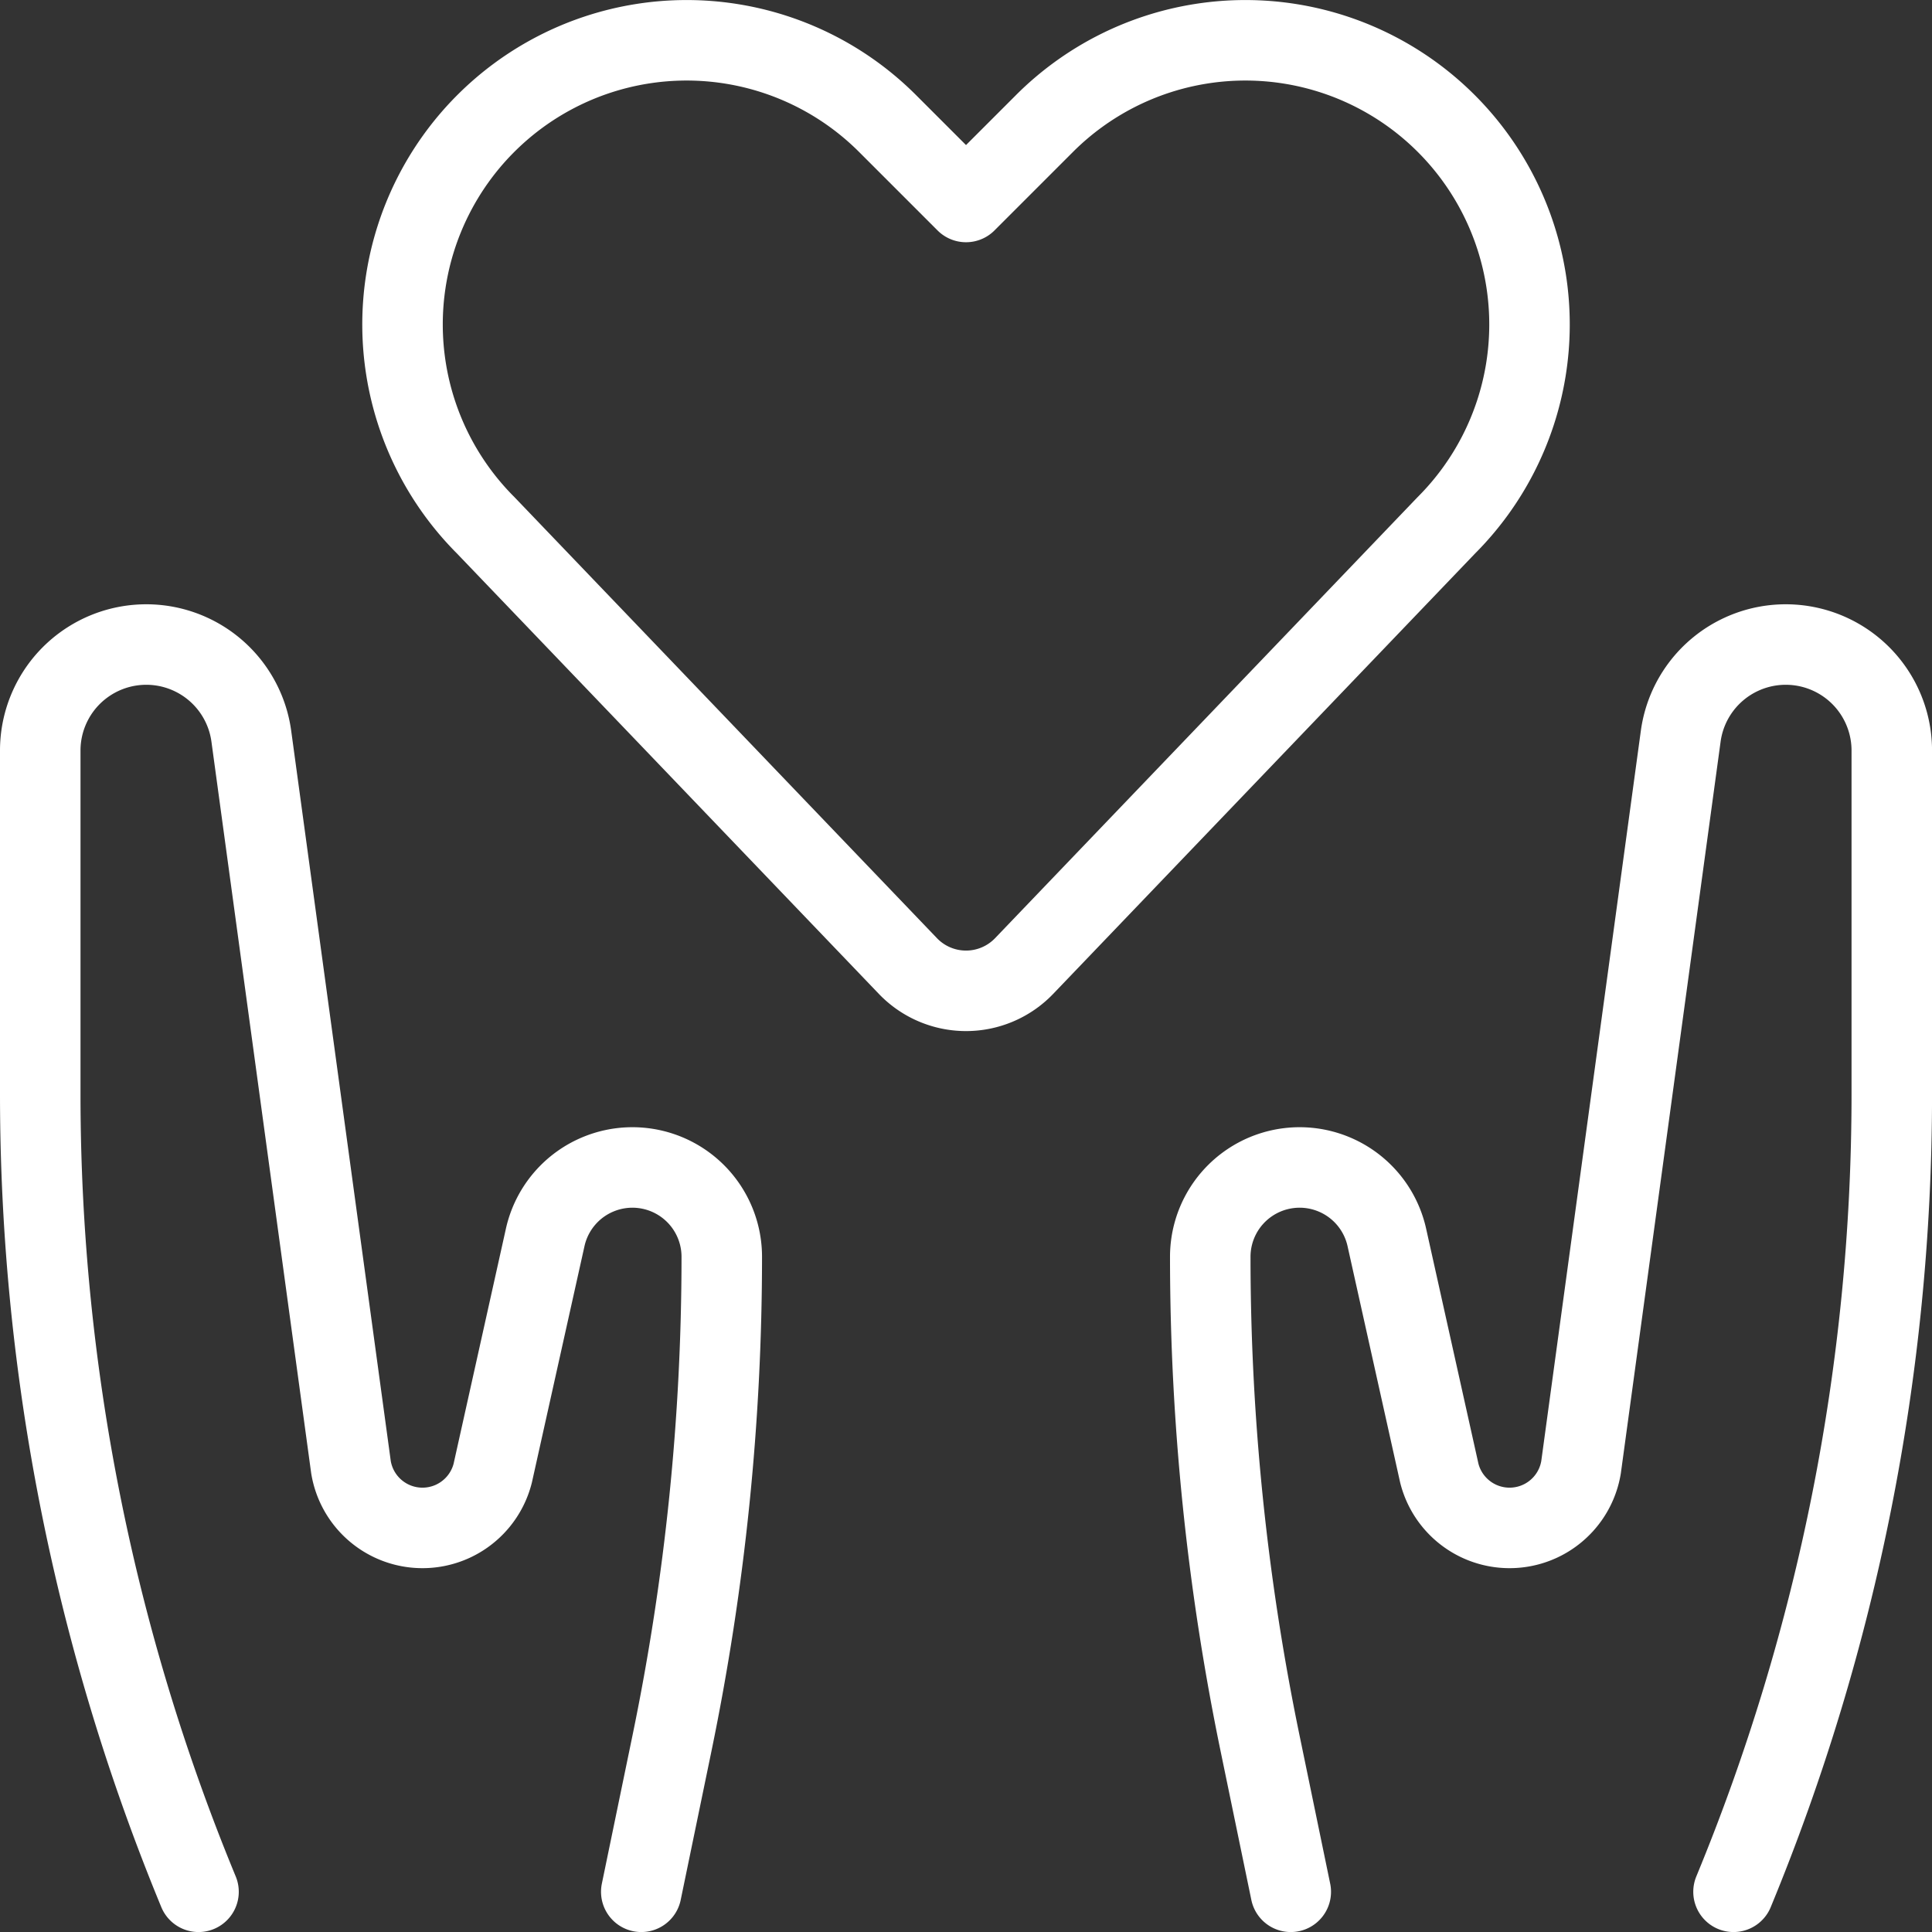 <svg viewBox="0 0 400 400" height="400" width="400" xmlns="http://www.w3.org/2000/svg"><rect x="0" y="0" width="400" height="400" fill="#333333" stroke="none"/><g transform="matrix(16.667,0,0,16.667,0,0)"><path d="M12.722,12a1,1,0,0,1-1.444,0L6.034,6.526a3.529,3.529,0,0,1-.661-4.074h0a3.529,3.529,0,0,1,5.653-.917L12,2.509l.974-.974a3.529,3.529,0,0,1,5.653.917h0a3.529,3.529,0,0,1-.661,4.074Z" fill="none" stroke="#ffffff" stroke-linecap="round" stroke-linejoin="round"></path><path d="M21.534,23.5A25.95,25.95,0,0,0,23.5,13.612V9.317a1.317,1.317,0,0,0-2.621-.178L19.64,18.226a.9.9,0,0,1-1.761.073l-.652-2.93a1.11,1.11,0,0,0-2.193.241,29.889,29.889,0,0,0,.619,6.047l.381,1.843" fill="none" stroke="#ffffff" stroke-linecap="round" stroke-linejoin="round"></path><path d="M2.466,23.5A25.95,25.95,0,0,1,.5,13.612V9.317a1.317,1.317,0,0,1,2.621-.178L4.36,18.226a.9.9,0,0,0,1.761.073l.652-2.93a1.11,1.11,0,0,1,2.193.241,29.889,29.889,0,0,1-.619,6.047L7.966,23.5" fill="none" stroke="#ffffff" stroke-linecap="round" stroke-linejoin="round"></path></g></svg>
